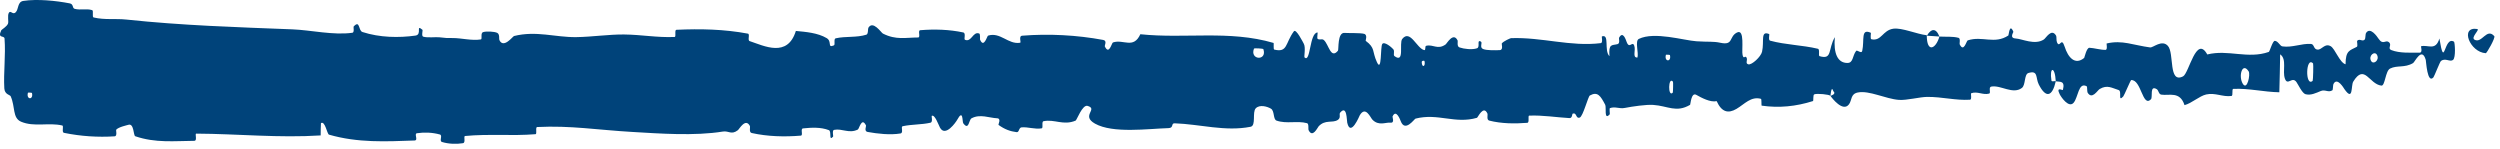 <svg xmlns="http://www.w3.org/2000/svg" width="420" height="25" viewBox="0 0 420 25" fill="none"><path d="M3.924 0.153C6.268 -0.201 9.35 0.111 11.695 0.561C12.43 0.7 12.067 1.367 12.574 1.493C13.567 1.739 14.485 1.403 15.467 1.698C15.792 1.799 15.401 2.854 15.742 2.936C17.61 3.377 19.369 3.089 21.259 3.289C30.565 4.279 39.705 4.564 49.117 4.93C52.221 5.05 56.003 5.957 59.202 5.503C59.575 5.449 59.341 4.53 59.411 4.453C60.514 3.278 60.165 5.142 60.896 5.38C63.8 6.321 67.017 6.368 69.796 5.979C70.979 5.811 69.77 3.995 70.974 5.008C71.058 5.076 70.769 6.058 71.095 6.159C71.834 6.385 73.23 6.193 73.801 6.264C74.903 6.405 75.085 6.393 76.126 6.392C77.548 6.398 79.246 6.865 80.769 6.625C81.094 6.571 80.651 5.573 81.168 5.396C81.686 5.22 83.063 5.288 83.529 5.519C83.996 5.75 83.808 6.54 83.892 6.72C84.586 8.237 86.152 6.106 86.356 6.051C90.078 5.117 93.293 6.282 96.797 6.237C99.456 6.2 102.296 5.769 104.827 5.793C107.843 5.826 110.406 6.339 113.334 6.21C113.643 6.198 113.266 5.023 113.644 5.005C117.654 4.82 121.639 4.901 125.643 5.65C126.044 5.726 125.54 6.767 125.942 6.905C128.402 7.727 132.304 9.724 133.705 5.199C135.367 5.356 137.384 5.513 138.88 6.404C139.844 6.978 138.928 8.116 140.098 7.621C140.362 7.511 140.005 6.527 140.402 6.436C142.073 6.055 143.906 6.354 145.557 5.824C145.892 5.714 145.79 4.83 145.883 4.67C146.67 3.369 148.032 5.487 148.325 5.638C150.556 6.768 152.17 6.294 154.236 6.297C154.716 6.299 154.135 5.117 154.596 5.075C156.986 4.876 159.466 4.949 161.815 5.449C162.337 5.562 161.87 6.581 162.12 6.687C163.224 7.143 163.444 5.228 164.502 5.629C164.725 5.711 164.611 6.579 164.652 6.674C165.304 8.16 165.829 6.036 165.992 5.988C168.046 5.324 169.391 7.519 171.379 7.182C171.617 7.14 171.066 6.049 171.736 5.997C176.195 5.641 180.918 5.886 185.346 6.71C186.035 6.837 185.554 7.667 185.599 7.768C186.322 9.347 186.753 7.215 186.976 7.132C188.736 6.535 190.407 8.298 191.578 5.751C199.071 6.541 206.502 5.03 213.95 7.21C214.044 7.235 213.888 8.284 214.076 8.33C216.35 8.891 215.895 7.269 217.371 5.26C217.743 4.756 218.921 7.145 219.025 7.32C219.403 7.965 219.037 9.528 219.163 9.652C220.201 10.627 219.973 5.476 221.357 5.458C221.401 5.466 221.23 6.417 221.348 6.51C221.712 6.801 222.066 6.42 222.423 6.743C223.241 7.488 223.559 9.989 224.776 8.517C224.931 8.326 224.657 5.406 225.895 5.529C226.389 5.581 228.57 5.505 229.184 5.687C229.797 5.869 229.389 6.816 229.433 6.856C231.093 8.082 230.475 8.605 231.322 10.439C232.168 12.266 231.887 7.888 232.217 7.395C232.548 6.903 233.767 7.916 234.068 8.27C234.368 8.624 234.006 9.227 234.272 9.426C236.035 10.726 235.013 7.242 235.58 6.54C236.918 4.877 238.014 8.114 239.26 8.417C239.597 8.499 239.314 7.762 239.613 7.69C240.795 7.411 241.521 8.416 242.858 7.471C243.077 7.317 244.145 5.35 244.868 6.775C244.97 6.981 244.696 7.794 245.203 7.969C245.961 8.232 247.324 8.393 248.132 8.113C248.729 7.905 248.026 6.58 248.785 6.985C249.122 7.166 248.511 7.954 249.144 8.229C249.773 8.504 251.374 8.451 251.983 8.416C252.591 8.382 252.246 7.374 252.295 7.305C252.587 6.911 253.749 6.409 253.852 6.409C259.054 6.223 263.873 7.872 268.932 7.247C269.329 7.199 269.051 6.135 269.112 6.117C270.468 5.653 269.428 8.504 270.39 9.442C270.227 7.278 270.793 7.663 271.749 7.414C272.21 7.293 271.948 6.457 271.989 6.371C272.659 5.089 273.156 6.728 273.283 7.063C273.751 8.296 274.228 6.827 274.546 7.651C274.865 8.469 274.169 9.695 275.088 9.668C275.337 8.89 274.63 6.872 275.324 6.536C277.943 5.262 282.879 6.793 284.999 6.933C287.114 7.073 287.795 6.921 289.03 7.187C291.261 7.667 290.428 6.174 291.801 5.469C293.178 4.765 292.549 8.471 292.757 9.264C292.962 10.056 293.166 9.235 293.414 9.669C293.662 10.103 293.144 10.65 293.716 10.807C294.288 10.964 295.831 9.532 296.023 8.698C296.429 6.932 295.705 5.092 297.222 5.723C297.309 5.761 297.039 6.737 297.372 6.831C300.021 7.548 302.764 7.562 305.409 8.192C305.772 8.281 305.461 9.366 305.673 9.43C307.879 10.095 307.071 8.281 308.252 6.24C308.013 8.94 308.699 10.582 310.367 10.578C311.37 10.576 311.183 9.401 311.822 8.563C312.013 8.31 312.732 9.111 312.854 8.555C313.257 6.74 312.564 4.721 314.294 5.507C314.369 5.545 314.141 6.539 314.402 6.596C316.092 6.968 316.271 5.072 318.09 4.821C319.516 4.624 322.069 5.749 323.697 5.917C323.698 8.949 325.226 8.237 325.824 6.139C326.88 6.212 328.018 6.08 329.041 6.357C329.393 6.451 329.173 7.332 329.218 7.426C329.915 8.906 330.349 6.867 330.576 6.784C333.035 5.98 335.064 7.497 337.402 5.963C337.485 5.907 337.595 3.8 338.243 5.33C338.285 5.435 337.519 6.403 338.627 6.464C339.737 6.525 341.839 7.629 343.366 6.635C343.736 6.395 344.657 4.674 345.429 6.001C345.532 6.181 345.429 6.787 345.578 7.121C346.061 8.186 346.292 6.055 346.866 7.856C347.439 9.658 348.604 10.998 350.141 9.732C350.19 9.696 350.537 8.004 351.026 8.025C351.805 8.06 352.915 8.398 353.728 8.377C354.118 8.367 353.856 7.322 353.923 7.302C356.535 6.684 358.409 7.596 361.219 7.967C361.734 8.038 363.195 6.591 364.204 7.709C365.312 8.932 364.25 14.089 366.747 12.833C367.755 12.331 368.96 5.791 370.822 9.15C374.343 8.27 377.63 9.961 381.158 8.723C381.316 8.668 381.798 6.841 382.173 6.861C382.729 6.895 383.045 7.742 383.442 7.794C385.108 8.03 386.622 7.284 388.227 7.378C388.836 7.412 388.633 8.295 389.36 8.335C390.086 8.375 390.557 7.21 391.547 7.758C392.294 8.176 393.065 10.536 394.054 10.8C394.064 8.463 394.742 8.503 395.938 7.872C396.168 7.75 395.91 6.939 396.018 6.839C396.458 6.415 396.879 7.084 397.296 6.623C397.398 6.512 397.393 5.714 397.475 5.578C398.176 4.395 399.376 6.176 399.582 6.486C400.372 7.663 400.722 6.621 401.322 7.081C401.921 7.542 401.04 8.136 401.737 8.412C403.182 8.981 405.028 8.83 406.489 8.849C407.072 8.852 406.661 7.792 406.745 7.767C407.946 7.483 409.178 8.601 409.821 6.472C410.721 11.947 410.541 5.931 412.276 7.009C412.413 7.096 412.616 9.688 412.1 10.075C411.584 10.462 410.784 9.66 410.069 10.262C409.899 10.404 408.948 12.846 408.816 12.995C407.782 14.159 407.588 10.284 407.53 10.072C406.874 7.781 405.707 10.414 405.394 10.599C403.961 11.445 402.728 10.915 401.528 11.521C400.744 11.913 400.697 14.453 400.076 14.383C398.012 14.15 397.251 10.617 395.346 13.711C394.937 14.371 395.384 17.142 393.866 14.977C393.771 14.841 392.639 12.858 392.014 14.128C391.936 14.288 391.948 15.097 391.843 15.166C391.138 15.614 390.656 14.976 389.886 15.293C389.116 15.611 388.191 16.082 387.304 15.819C386.77 15.661 386.069 14.162 385.809 13.796C385.077 12.742 384.326 14.494 383.865 13.212C383.4 11.924 384.255 9.949 383.066 9.127C383.048 11.229 382.973 13.387 382.928 15.502C380.344 15.458 377.793 14.809 375.202 14.933C374.881 14.95 375.223 16.076 374.879 16.124C373.427 16.321 372.148 15.531 370.644 15.869C369.48 16.136 368.215 17.347 366.999 17.663C366.225 15.268 364.424 16.105 363.106 15.901C362.644 15.831 362.667 15.188 362.337 14.983C361.092 14.223 361.696 16.341 361.361 16.679C359.925 18.124 359.743 13.315 358.03 13.455C357.939 13.46 356.86 16.038 356.709 16.199C355.75 17.252 356.537 15.309 355.927 15.126C354.813 14.793 354.034 14.19 352.74 14.957C352.363 15.184 351.471 16.793 350.719 15.565C350.62 15.405 350.664 14.557 350.585 14.508C349.162 13.698 349.156 16.361 348.359 17.272C347.562 18.183 346.292 16.36 346.032 15.834C345.351 14.471 346.534 15.242 346.568 15.107C346.972 13.501 346.065 13.788 345.368 13.661C345.236 11.051 344.266 11.22 344.646 13.54C344.689 13.793 345.227 13.543 345.368 13.661C344.789 16.23 343.724 16.57 342.515 14.191C341.949 13.075 342.456 11.761 340.783 12.26C340.024 12.485 340.339 14.279 339.673 14.777C338.151 15.914 336.135 14.261 334.555 14.544C333.981 14.646 334.553 15.624 334.161 15.728C333.122 16.007 332.194 15.28 331.152 15.671C331.058 15.707 331.302 16.735 330.976 16.752C328.51 16.901 326.354 16.267 323.777 16.279C322.532 16.286 320.313 16.88 319.022 16.781C316.785 16.616 314.018 15.151 312.113 15.538C310.87 15.786 311.156 16.813 310.631 17.521C309.617 18.894 307.766 16.478 307.516 16.104C307.508 16.091 308.577 15.836 307.999 15.314C307.653 14.216 307.528 16.099 307.516 16.104C307.352 15.862 305.208 15.654 304.786 15.856C304.556 15.966 304.697 16.941 304.577 16.98C301.725 17.887 298.86 18.17 295.952 17.748C295.901 17.729 295.964 16.636 295.844 16.605C294.158 16.139 293.097 17.488 291.721 18.297C290.344 19.107 289.242 18.854 288.399 16.99C287.356 17.238 285.846 16.427 284.977 15.935C284.107 15.442 284.012 17.569 283.937 17.612C281.584 18.985 280.2 17.785 277.739 17.625C276.57 17.545 274.255 17.881 272.993 18.129C271.995 18.328 271.387 17.837 270.469 18.166C270.345 18.211 270.482 19.155 270.444 19.192C269.43 20.337 269.896 18.017 269.679 17.607C268.891 16.113 268.406 15.319 267.098 16.041C266.796 16.207 265.951 19.549 265.4 19.75C264.683 20.006 264.94 18.808 264.19 19.107C264.126 19.131 264.148 19.868 263.682 19.841C261.521 19.725 259.162 19.325 256.918 19.425C256.612 19.436 257.019 20.6 256.576 20.635C254.5 20.798 252.221 20.782 250.19 20.259C249.69 20.127 249.993 19.305 249.882 19.064C249.2 17.602 248.284 19.749 248.129 19.791C244.434 20.862 241.574 18.963 237.807 19.928C237.602 19.985 236.046 22.293 235.316 20.338C235.266 20.208 234.544 18.207 233.942 19.588C233.905 19.675 234.353 20.703 233.592 20.607C232.83 20.511 231.616 21.216 230.558 20.093C230.223 19.738 229.417 17.744 228.45 19.353C228.387 19.465 226.907 23.095 226.334 20.61C226.241 20.201 226.302 17.563 225.141 18.929C224.919 19.194 225.334 19.777 224.746 20.151C223.845 20.728 222.633 20.036 221.531 21.224C221.339 21.434 220.532 23.234 219.851 21.884C219.744 21.672 219.931 20.789 219.579 20.695C217.905 20.242 216.164 20.852 214.462 20.263C213.859 20.056 214.149 18.63 213.519 18.256C212.888 17.882 211.623 17.53 210.976 18.188C210.329 18.847 211.071 21.106 210.093 21.3C205.836 22.139 201.595 20.859 197.334 20.715C196.701 20.693 197.235 21.499 196.304 21.525C192.873 21.627 186.956 22.458 183.957 20.769C181.554 19.416 184.545 18.329 182.715 17.788C181.832 17.531 180.911 20.179 180.7 20.265C178.635 21.133 177.179 19.982 175.315 20.363C174.93 20.442 175.321 21.506 174.994 21.561C173.875 21.76 172.691 21.297 171.62 21.397C171.14 21.444 171.239 22.26 170.796 22.202C169.736 22.073 168.796 21.741 167.755 20.988C167.66 20.92 168.282 19.897 167.499 19.868C166.231 19.825 164.649 19.089 163.2 19.886C162.77 20.126 162.776 21.992 161.83 20.714C161.632 20.448 161.854 18.204 160.794 20.153C160.616 20.477 158.828 23.109 157.915 21.437C157.674 20.997 157.051 19.171 156.534 19.465C156.464 19.512 156.758 20.511 156.329 20.614C154.813 20.959 153.22 20.871 151.663 21.203C151.247 21.294 151.88 22.324 151.26 22.426C149.555 22.708 147.419 22.47 145.745 22.165C145.128 22.051 145.543 21.187 145.497 21.094C144.759 19.582 144.357 21.639 144.119 21.762C142.641 22.496 141.496 21.546 140.128 21.817C139.751 21.889 140.031 22.865 139.957 22.953C139.186 23.815 139.747 22.05 139.25 21.863C137.858 21.331 136.315 21.428 134.916 21.57C134.402 21.623 134.994 22.751 134.532 22.786C131.802 23.014 128.959 22.939 126.285 22.346C125.781 22.232 126.086 21.354 125.979 21.156C125.241 19.768 124.207 21.685 123.966 21.87C122.869 22.711 122.431 21.944 121.455 22.099C116.692 22.874 110.794 22.433 106.286 22.171C100.411 21.834 95.846 21.057 90.251 21.34C89.896 21.356 90.269 22.514 89.962 22.544C86.006 22.871 82.103 22.464 78.139 22.847C77.814 22.876 78.297 23.972 77.775 24.057C76.705 24.237 75.347 24.193 74.259 23.854C73.728 23.691 74.426 22.737 73.892 22.592C72.649 22.253 71.32 22.19 70.05 22.382C69.509 22.466 70.34 23.583 69.636 23.604C64.843 23.773 60.136 24.024 55.274 22.622C54.94 22.526 54.622 20.239 53.921 20.687C53.875 21.323 53.887 22.071 53.872 22.75C46.896 23.2 39.978 22.488 32.978 22.449C32.683 22.447 33.207 23.655 32.636 23.658C29.329 23.68 26.122 24.054 22.725 22.889C22.388 22.774 22.535 20.637 21.549 20.972C21.376 21.033 19.89 21.336 19.51 21.804C19.459 21.874 19.742 22.868 19.262 22.902C16.475 23.087 13.549 22.894 10.757 22.319C10.307 22.224 10.773 21.157 10.452 21.08C8.174 20.544 5.714 21.38 3.533 20.442C2.073 19.811 2.589 17.97 1.796 16.174C1.684 15.92 0.784 15.89 0.725 14.841C0.574 12.2 0.975 9.302 0.763 6.488C0.718 5.882 -0.479 6.55 0.217 5.076C0.265 4.977 1.133 4.48 1.342 3.98C1.488 3.635 1.205 2.57 1.505 2.126C1.805 1.683 2.152 2.574 2.652 2.051C3.152 1.522 2.915 0.309 3.924 0.153ZM281.063 13.734C280.251 12.723 280.178 16.462 281.032 15.558C281.073 15.509 281.105 13.783 281.063 13.734ZM377.774 11.989C376.709 10.353 376.023 12.786 376.776 14.05C377.528 15.314 378.098 12.485 377.774 11.989ZM388.597 10.656C387.36 9.371 387.231 14.674 388.526 13.587C388.601 13.525 388.669 10.731 388.597 10.656ZM5.369 15.617C5.357 15.567 4.71 15.527 4.695 15.576C4.365 16.767 5.659 16.848 5.369 15.617ZM399.335 9.217C398.945 8.505 397.857 9.345 398.341 10.232C398.731 10.944 399.82 10.103 399.335 9.217ZM239.315 10.242C239.302 10.186 238.838 10.141 238.851 10.456C238.895 11.47 239.536 11.176 239.315 10.242ZM417.611 8.938C414.909 8.771 413.219 4.411 416.166 4.87C416.699 4.953 415.034 6.28 415.717 6.667C416.966 7.371 417.757 4.612 419.04 6.07C419.272 6.337 417.766 8.957 417.607 8.944C417.608 8.942 417.61 8.94 417.611 8.938ZM280.549 9.249C280.532 9.2 279.89 9.161 279.875 9.21C279.542 10.401 280.836 10.48 280.549 9.249ZM212.245 8.253C212.208 8.148 210.719 8.067 210.671 8.165C209.918 10.115 212.93 10.284 212.245 8.253ZM323.723 5.998C324.409 4.795 325.245 4.645 325.82 6.137C325.124 6.066 324.423 6.063 323.723 5.998Z" fill="#00437A"></path></svg>